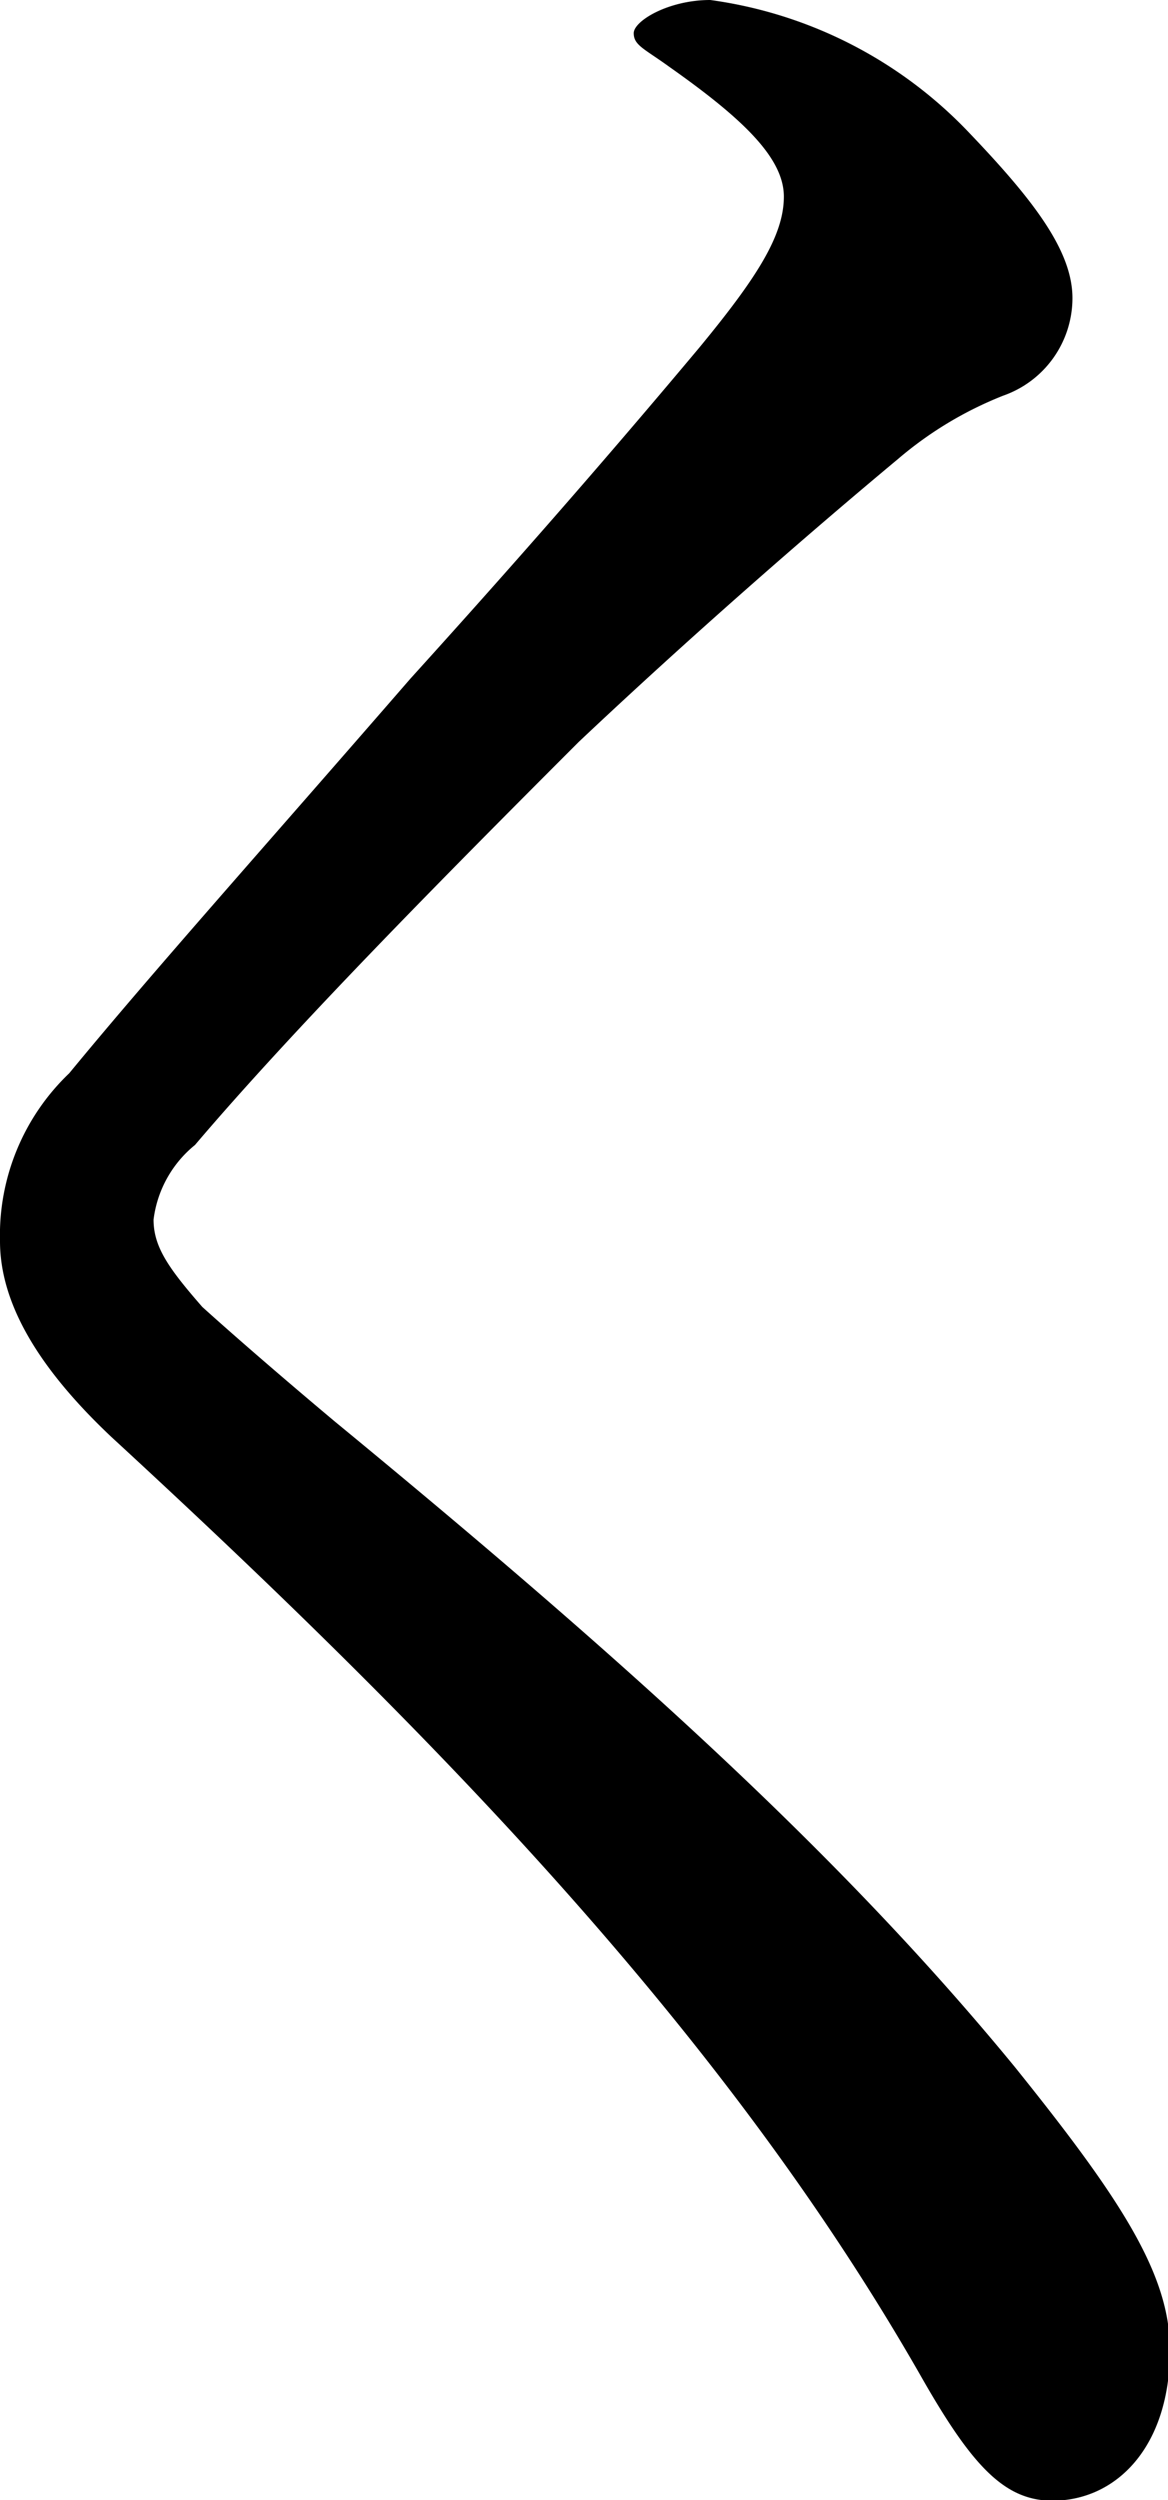 <svg xmlns="http://www.w3.org/2000/svg" viewBox="0 0 23.96 51.25"><title>5</title><g id="レイヤー_2" data-name="レイヤー 2"><g id="_レイヤー_" data-name="&lt;レイヤー&gt;"><path d="M19.88,2.72C21.18,4.08,22,5.13,22,6.11a2.12,2.12,0,0,1-1.42,2,7.64,7.64,0,0,0-2.16,1.3c-1.85,1.54-4.26,3.64-6.55,5.8C9.08,18,6.05,21.06,4,23.47A2.34,2.34,0,0,0,3.15,25c0,.56.31,1,1,1.79.62.56,1.61,1.42,2.72,2.35C12.78,34,17.23,38,20.81,42.36,23,45.08,24,46.62,24,48.17c0,2-1.11,3.09-2.41,3.09-1,0-1.67-.74-2.72-2.59C14.94,41.81,9.2,35.82,2.29,29.46.74,28,0,26.68,0,25.44A4.59,4.59,0,0,1,1.42,22c1.73-2.1,3.89-4.51,7-8.09,1.73-1.91,3.71-4.14,5.93-6.79,1.17-1.42,1.73-2.29,1.73-3.09s-.86-1.61-2.35-2.66C13.22,1,13,.93,13,.68S13.71,0,14.57,0A9,9,0,0,1,19.88,2.72Z"/></g></g></svg>